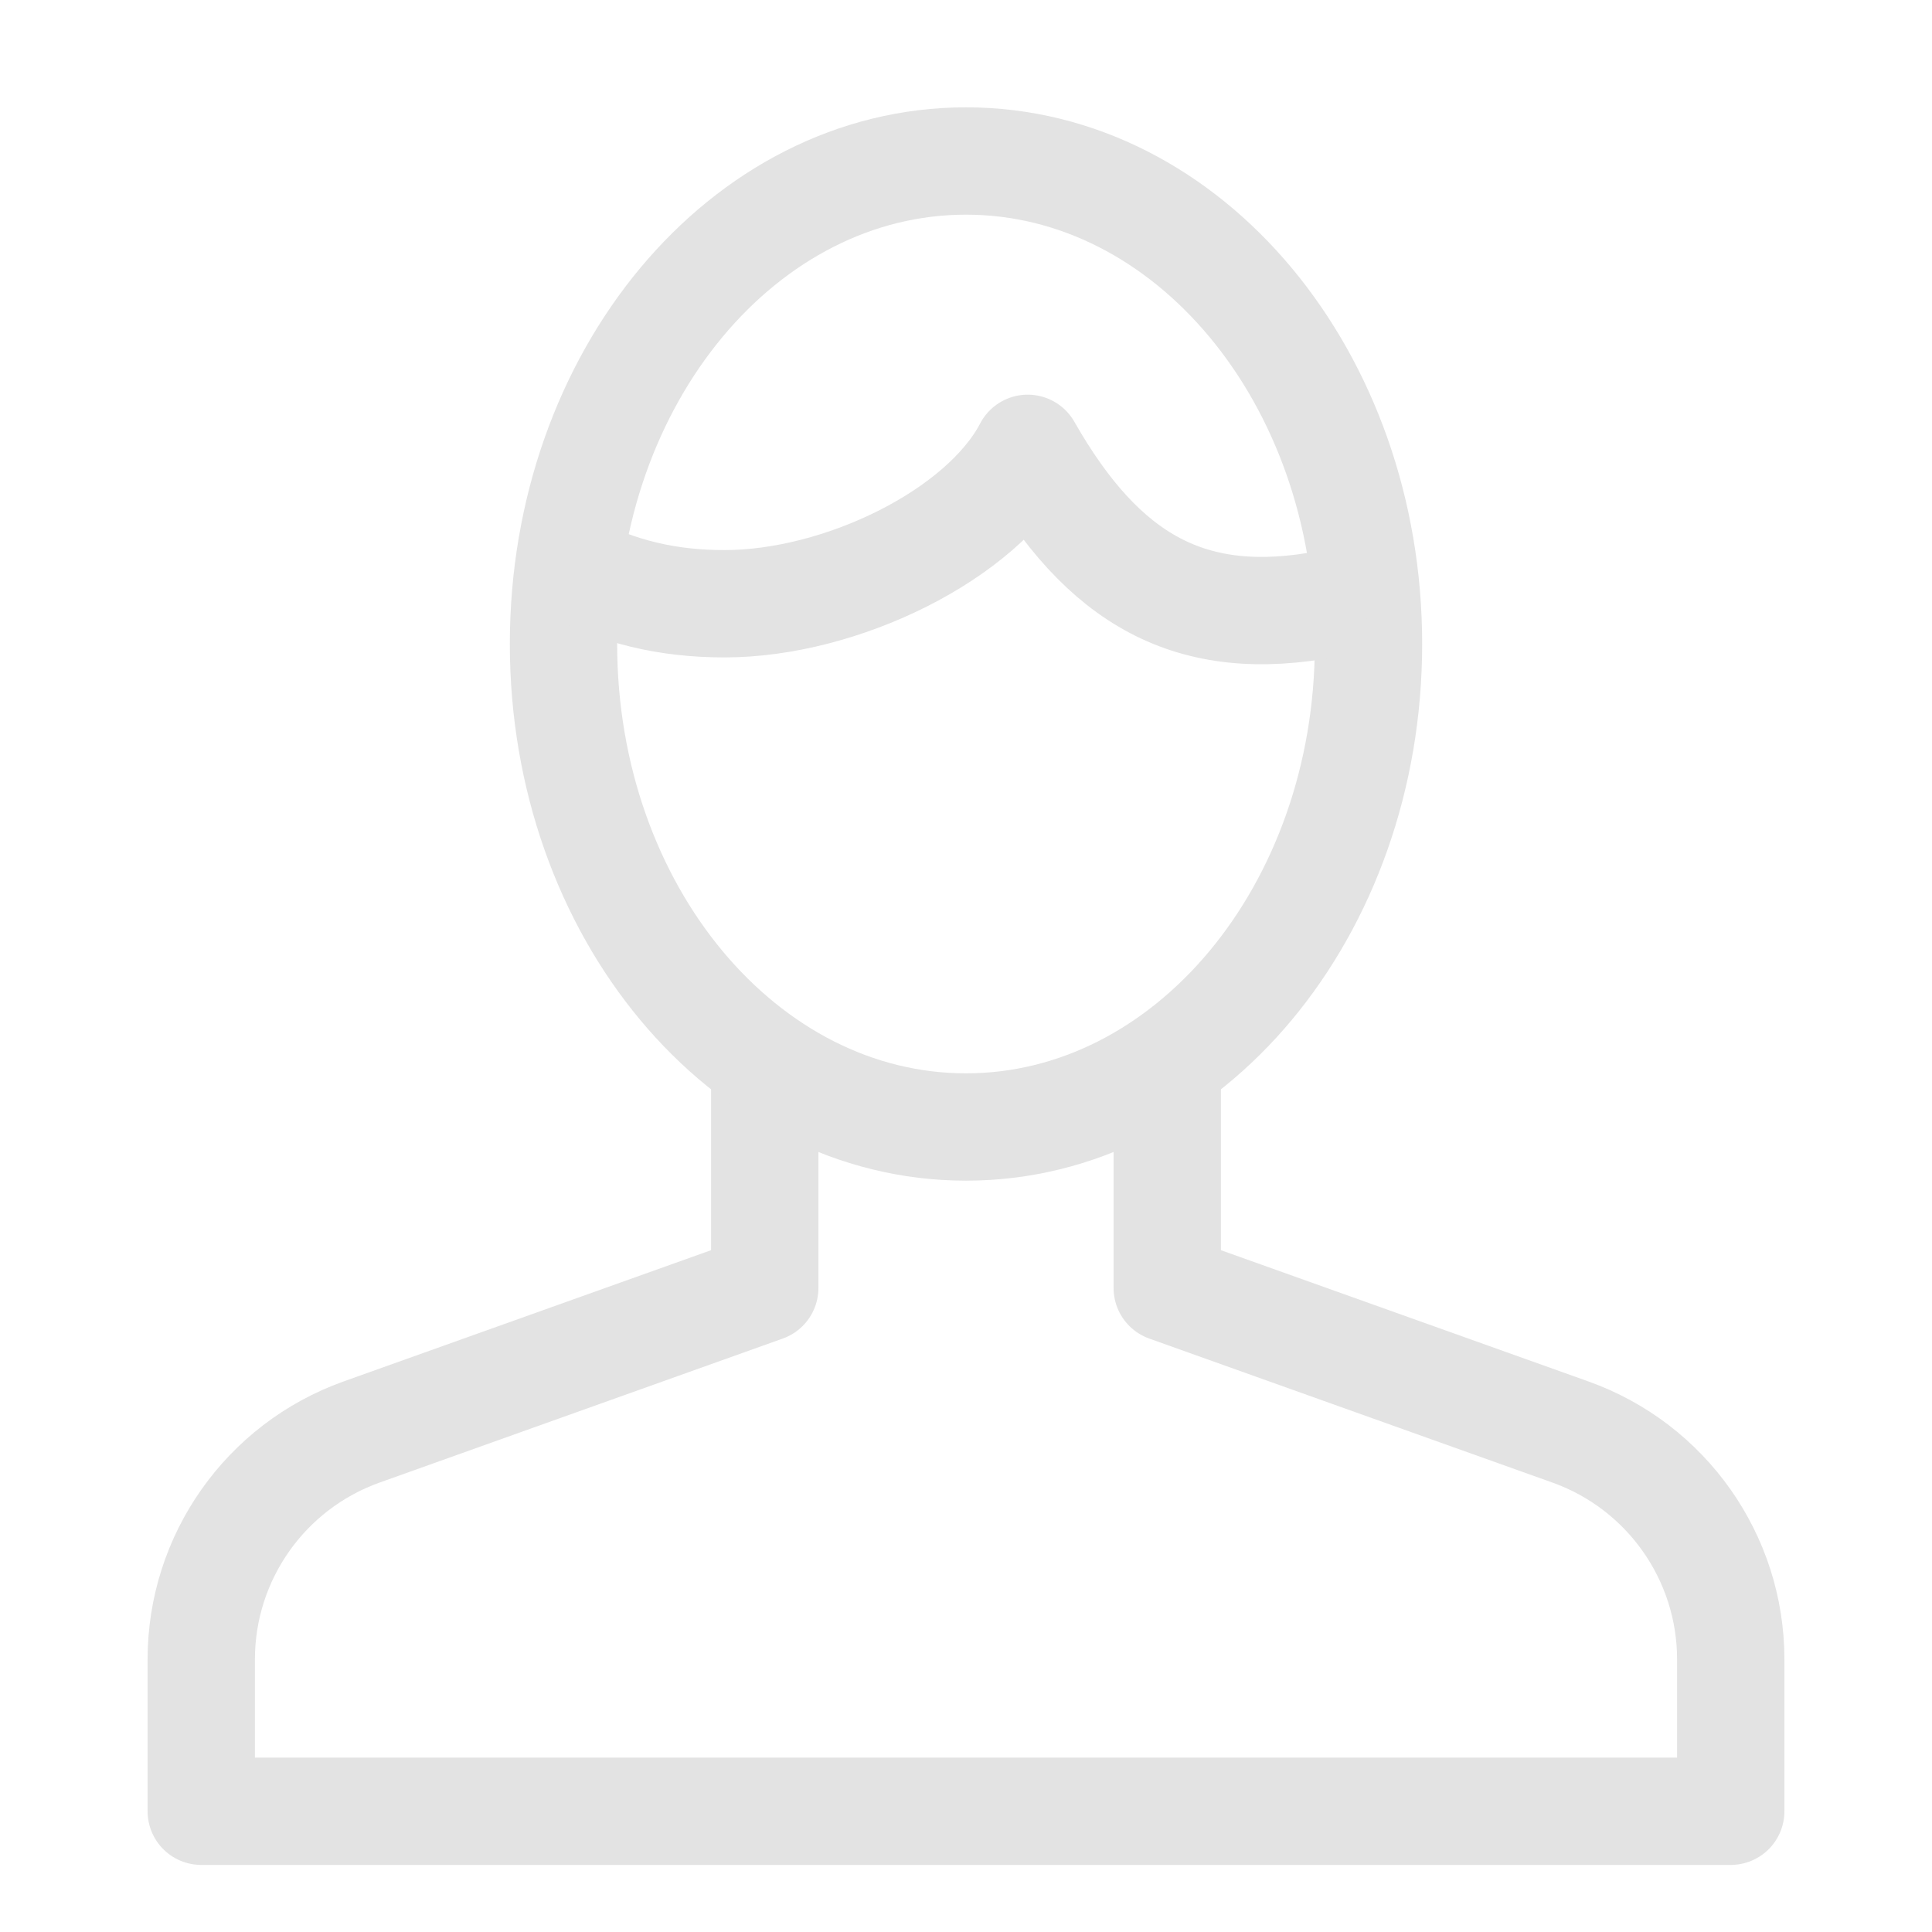 <svg width="18" height="18" viewBox="0 0 18 18" fill="none" xmlns="http://www.w3.org/2000/svg">
<path d="M7.125 9.897V12L3.368 13.342C2.473 13.662 1.875 14.51 1.875 15.46V16.875H16.125V15.46C16.125 14.51 15.527 13.662 14.632 13.342L10.875 12V9.897" stroke="#E3E3E3" stroke-miterlimit="10" stroke-linejoin="round"/>
<path d="M9 10.5C11.071 10.5 12.75 8.485 12.75 6C12.75 3.515 11.071 1.5 9 1.5C6.929 1.5 5.25 3.515 5.25 6C5.25 8.485 6.929 10.5 9 10.5Z" stroke="#E3E3E3" stroke-miterlimit="10" stroke-linejoin="round"/>
<path d="M12.715 5.59C12.589 5.605 12.502 5.6 12.375 5.625C11.098 5.871 10.277 5.408 9.575 4.177C9.152 4.986 7.833 5.625 6.75 5.625C6.217 5.625 5.758 5.515 5.298 5.275" stroke="#E3E3E3" stroke-miterlimit="10" stroke-linejoin="round"/>
</svg>
